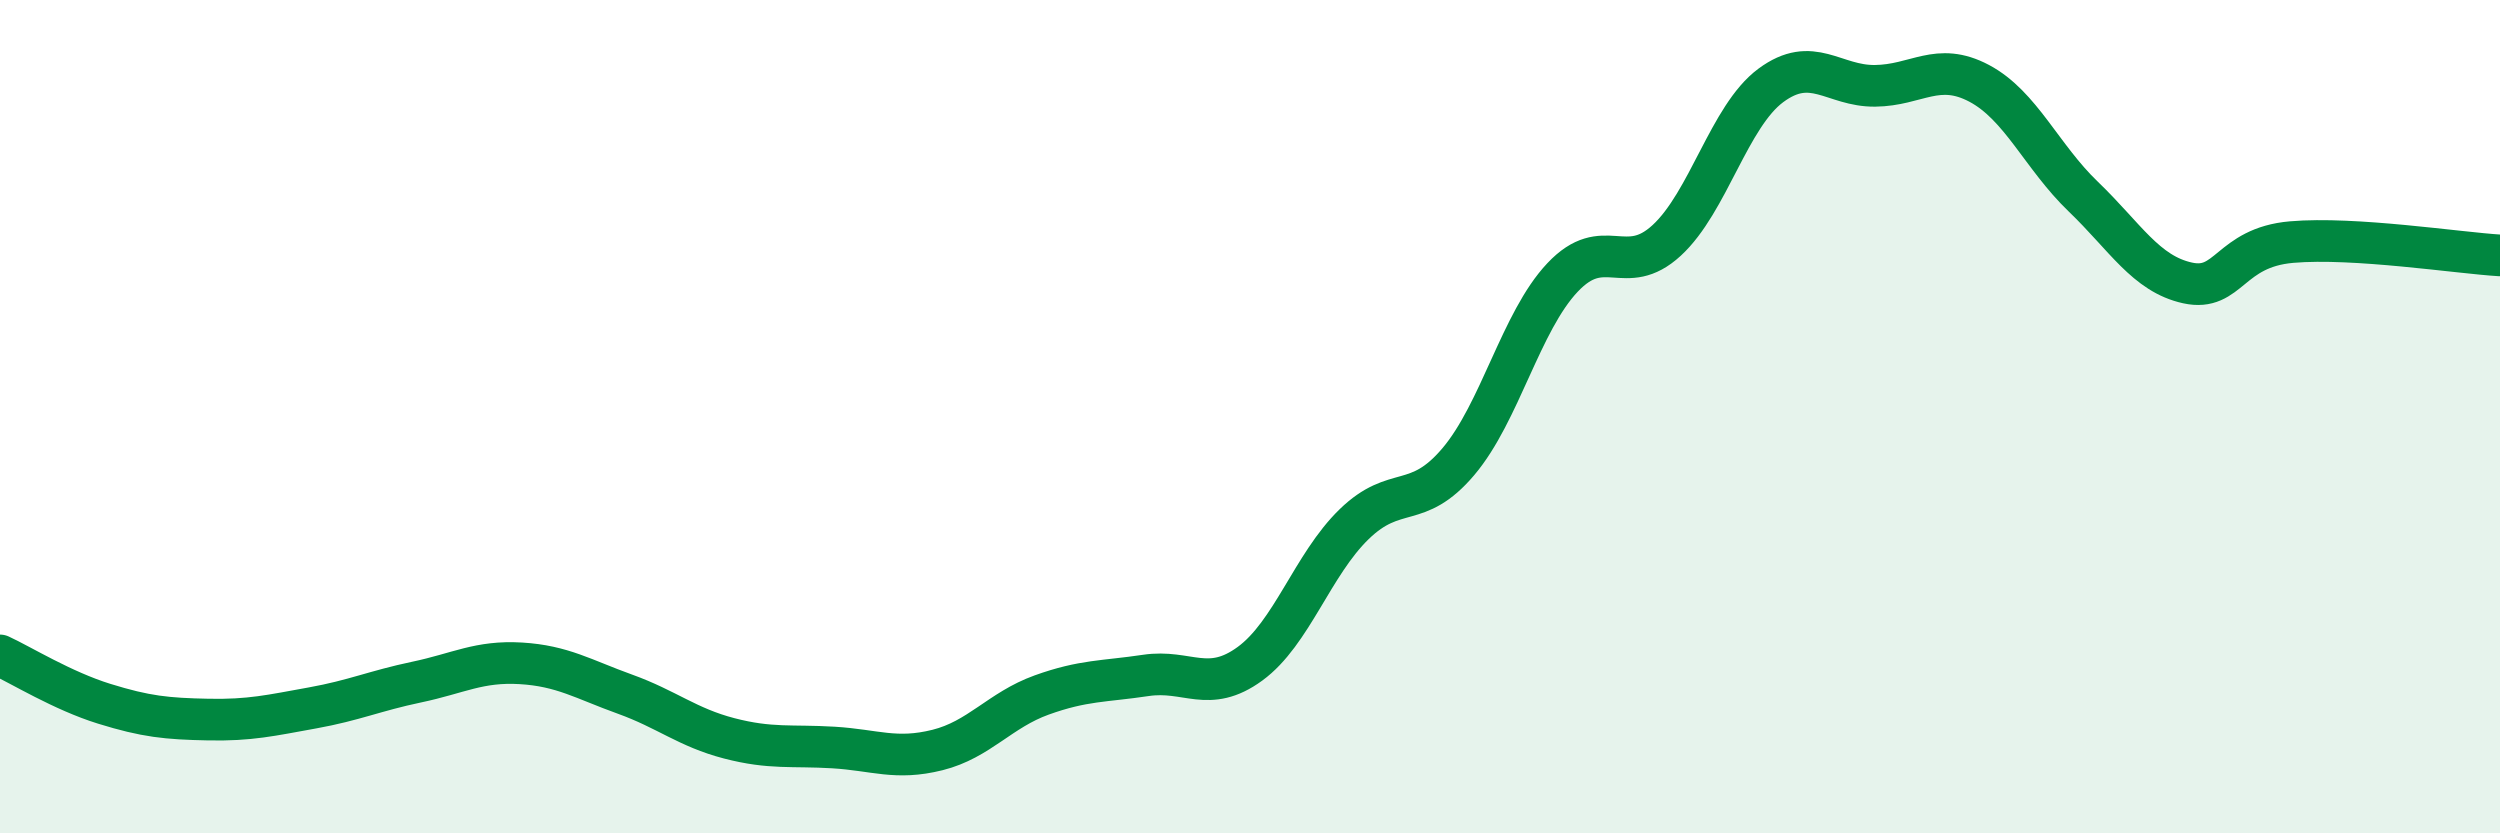 
    <svg width="60" height="20" viewBox="0 0 60 20" xmlns="http://www.w3.org/2000/svg">
      <path
        d="M 0,15.73 C 0.5,15.96 1.5,16.58 2.5,16.89 C 3.5,17.2 4,17.25 5,17.27 C 6,17.29 6.5,17.17 7.5,16.99 C 8.5,16.81 9,16.58 10,16.37 C 11,16.16 11.5,15.86 12.5,15.92 C 13.5,15.98 14,16.3 15,16.66 C 16,17.02 16.5,17.46 17.5,17.72 C 18.5,17.98 19,17.88 20,17.94 C 21,18 21.5,18.25 22.5,18 C 23.5,17.75 24,17.04 25,16.68 C 26,16.32 26.5,16.36 27.5,16.21 C 28.5,16.06 29,16.66 30,15.93 C 31,15.2 31.5,13.55 32.5,12.58 C 33.5,11.61 34,12.26 35,11.08 C 36,9.9 36.5,7.72 37.5,6.66 C 38.5,5.6 39,6.69 40,5.77 C 41,4.85 41.5,2.79 42.5,2.05 C 43.5,1.31 44,2.07 45,2.06 C 46,2.05 46.5,1.47 47.5,2 C 48.5,2.53 49,3.76 50,4.72 C 51,5.68 51.5,6.57 52.5,6.79 C 53.5,7.01 53.5,5.94 55,5.81 C 56.5,5.68 59,6.07 60,6.13L60 20L0 20Z"
        fill="#008740"
        opacity="0.1"
        stroke-linecap="round"
        stroke-linejoin="round"
      />
      <path
        d="M 0,15.73 C 0.5,15.96 1.5,16.58 2.5,16.89 C 3.5,17.2 4,17.25 5,17.27 C 6,17.29 6.5,17.17 7.5,16.99 C 8.5,16.81 9,16.58 10,16.37 C 11,16.16 11.5,15.86 12.5,15.92 C 13.5,15.98 14,16.3 15,16.66 C 16,17.02 16.5,17.46 17.5,17.72 C 18.5,17.98 19,17.88 20,17.94 C 21,18 21.5,18.25 22.5,18 C 23.5,17.75 24,17.04 25,16.68 C 26,16.32 26.5,16.36 27.5,16.21 C 28.5,16.06 29,16.66 30,15.93 C 31,15.2 31.5,13.55 32.5,12.58 C 33.5,11.61 34,12.26 35,11.08 C 36,9.9 36.5,7.72 37.5,6.66 C 38.5,5.6 39,6.69 40,5.77 C 41,4.85 41.5,2.79 42.5,2.05 C 43.5,1.31 44,2.07 45,2.06 C 46,2.05 46.5,1.47 47.5,2 C 48.5,2.53 49,3.76 50,4.72 C 51,5.68 51.5,6.57 52.5,6.79 C 53.5,7.01 53.5,5.94 55,5.81 C 56.5,5.68 59,6.07 60,6.13"
        stroke="#008740"
        stroke-width="1"
        fill="none"
        stroke-linecap="round"
        stroke-linejoin="round"
      />
    </svg>
  